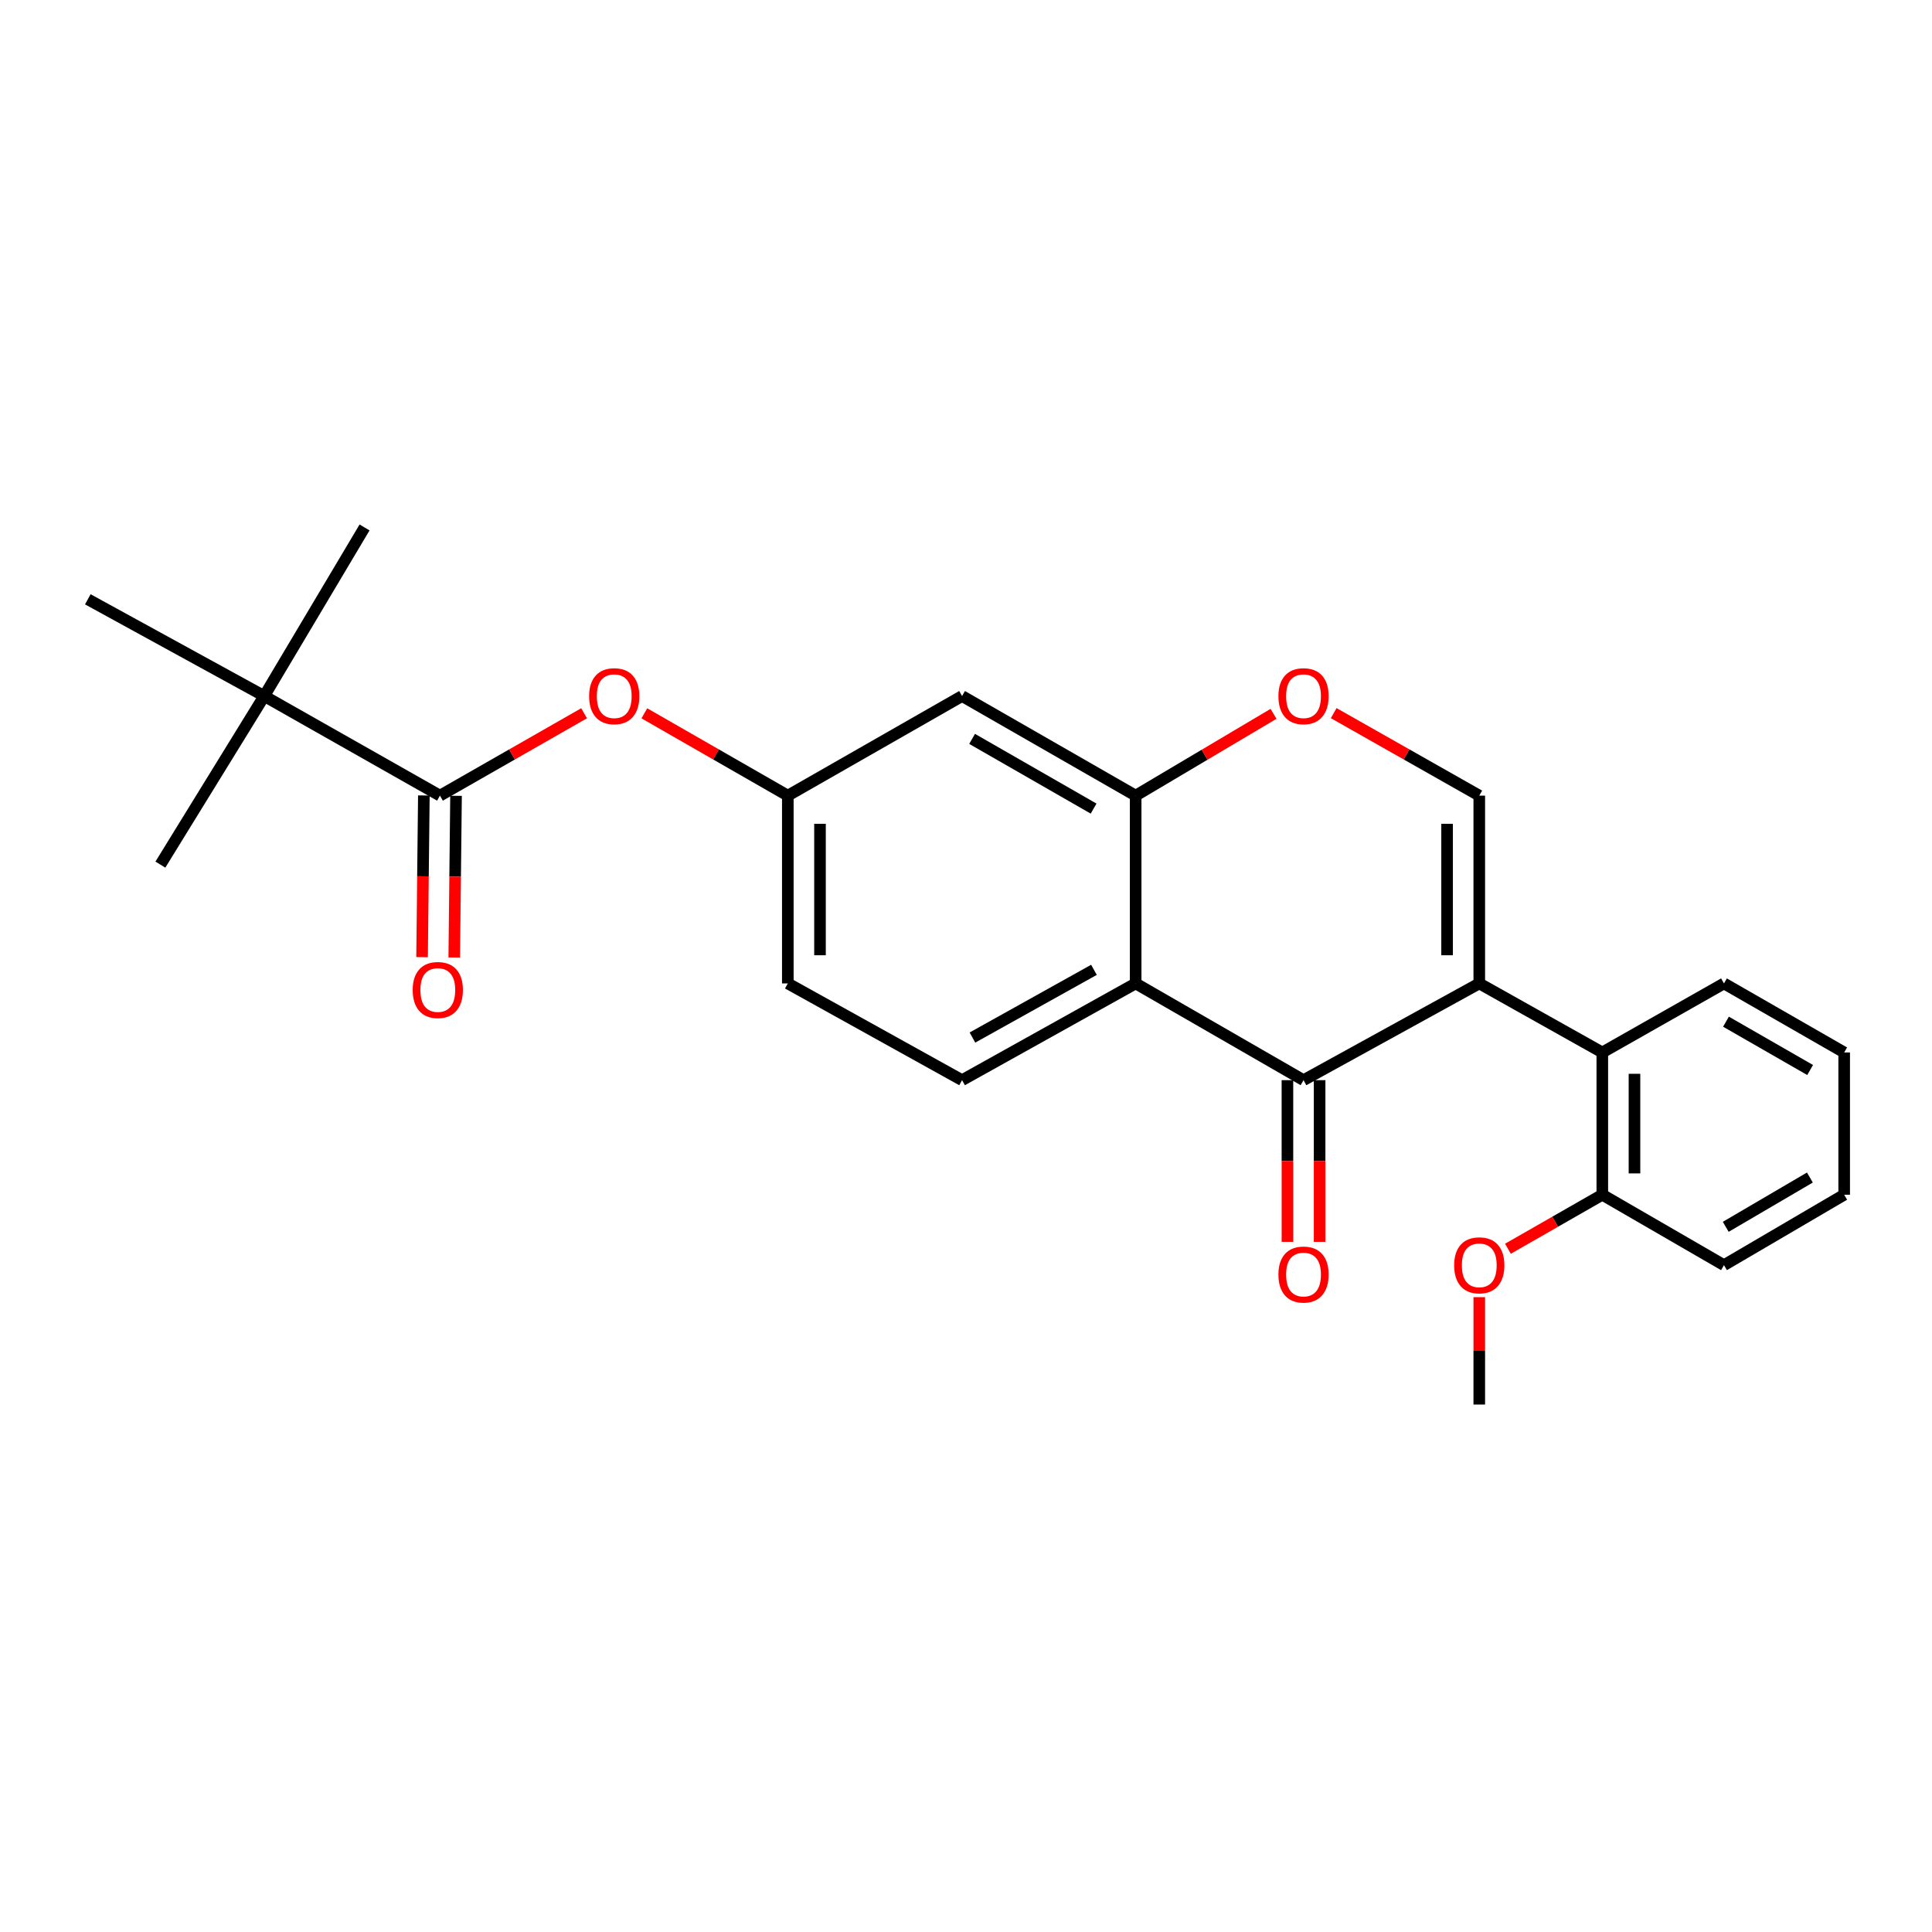 <?xml version='1.0' encoding='iso-8859-1'?>
<svg version='1.1' baseProfile='full'
              xmlns='http://www.w3.org/2000/svg'
                      xmlns:rdkit='http://www.rdkit.org/xml'
                      xmlns:xlink='http://www.w3.org/1999/xlink'
                  xml:space='preserve'
width='1000px' height='1000px' viewBox='0 0 1000 1000'>
<!-- END OF HEADER -->
<rect style='opacity:1.0;fill:#FFFFFF;stroke:none' width='1000' height='1000' x='0' y='0'> </rect>
<path class='bond-0' d='M 765.669,509.022 L 674.701,559.091' style='fill:none;fill-rule:evenodd;stroke:#000000;stroke-width:6px;stroke-linecap:butt;stroke-linejoin:miter;stroke-opacity:1' />
<path class='bond-2' d='M 765.669,509.022 L 765.669,411.817' style='fill:none;fill-rule:evenodd;stroke:#000000;stroke-width:6px;stroke-linecap:butt;stroke-linejoin:miter;stroke-opacity:1' />
<path class='bond-2' d='M 749.013,494.441 L 749.013,426.398' style='fill:none;fill-rule:evenodd;stroke:#000000;stroke-width:6px;stroke-linecap:butt;stroke-linejoin:miter;stroke-opacity:1' />
<path class='bond-5' d='M 765.669,509.022 L 829.35,544.749' style='fill:none;fill-rule:evenodd;stroke:#000000;stroke-width:6px;stroke-linecap:butt;stroke-linejoin:miter;stroke-opacity:1' />
<path class='bond-1' d='M 674.701,559.091 L 587.813,509.022' style='fill:none;fill-rule:evenodd;stroke:#000000;stroke-width:6px;stroke-linecap:butt;stroke-linejoin:miter;stroke-opacity:1' />
<path class='bond-12' d='M 666.373,559.091 L 666.373,600.938' style='fill:none;fill-rule:evenodd;stroke:#000000;stroke-width:6px;stroke-linecap:butt;stroke-linejoin:miter;stroke-opacity:1' />
<path class='bond-12' d='M 666.373,600.938 L 666.373,642.785' style='fill:none;fill-rule:evenodd;stroke:#FF0000;stroke-width:6px;stroke-linecap:butt;stroke-linejoin:miter;stroke-opacity:1' />
<path class='bond-12' d='M 683.029,559.091 L 683.029,600.938' style='fill:none;fill-rule:evenodd;stroke:#000000;stroke-width:6px;stroke-linecap:butt;stroke-linejoin:miter;stroke-opacity:1' />
<path class='bond-12' d='M 683.029,600.938 L 683.029,642.785' style='fill:none;fill-rule:evenodd;stroke:#FF0000;stroke-width:6px;stroke-linecap:butt;stroke-linejoin:miter;stroke-opacity:1' />
<path class='bond-9' d='M 587.813,509.022 L 497.964,559.091' style='fill:none;fill-rule:evenodd;stroke:#000000;stroke-width:6px;stroke-linecap:butt;stroke-linejoin:miter;stroke-opacity:1' />
<path class='bond-9' d='M 566.228,501.983 L 503.334,537.031' style='fill:none;fill-rule:evenodd;stroke:#000000;stroke-width:6px;stroke-linecap:butt;stroke-linejoin:miter;stroke-opacity:1' />
<path class='bond-25' d='M 587.813,509.022 L 587.813,411.817' style='fill:none;fill-rule:evenodd;stroke:#000000;stroke-width:6px;stroke-linecap:butt;stroke-linejoin:miter;stroke-opacity:1' />
<path class='bond-4' d='M 765.669,411.817 L 727.992,390.466' style='fill:none;fill-rule:evenodd;stroke:#000000;stroke-width:6px;stroke-linecap:butt;stroke-linejoin:miter;stroke-opacity:1' />
<path class='bond-4' d='M 727.992,390.466 L 690.315,369.115' style='fill:none;fill-rule:evenodd;stroke:#FF0000;stroke-width:6px;stroke-linecap:butt;stroke-linejoin:miter;stroke-opacity:1' />
<path class='bond-3' d='M 587.813,411.817 L 623.494,390.648' style='fill:none;fill-rule:evenodd;stroke:#000000;stroke-width:6px;stroke-linecap:butt;stroke-linejoin:miter;stroke-opacity:1' />
<path class='bond-3' d='M 623.494,390.648 L 659.175,369.479' style='fill:none;fill-rule:evenodd;stroke:#FF0000;stroke-width:6px;stroke-linecap:butt;stroke-linejoin:miter;stroke-opacity:1' />
<path class='bond-7' d='M 587.813,411.817 L 497.964,360.267' style='fill:none;fill-rule:evenodd;stroke:#000000;stroke-width:6px;stroke-linecap:butt;stroke-linejoin:miter;stroke-opacity:1' />
<path class='bond-7' d='M 566.047,418.531 L 503.153,382.447' style='fill:none;fill-rule:evenodd;stroke:#000000;stroke-width:6px;stroke-linecap:butt;stroke-linejoin:miter;stroke-opacity:1' />
<path class='bond-14' d='M 829.35,544.749 L 829.35,618.395' style='fill:none;fill-rule:evenodd;stroke:#000000;stroke-width:6px;stroke-linecap:butt;stroke-linejoin:miter;stroke-opacity:1' />
<path class='bond-14' d='M 846.005,555.795 L 846.005,607.348' style='fill:none;fill-rule:evenodd;stroke:#000000;stroke-width:6px;stroke-linecap:butt;stroke-linejoin:miter;stroke-opacity:1' />
<path class='bond-17' d='M 829.35,544.749 L 892.327,509.022' style='fill:none;fill-rule:evenodd;stroke:#000000;stroke-width:6px;stroke-linecap:butt;stroke-linejoin:miter;stroke-opacity:1' />
<path class='bond-6' d='M 227.715,411.817 L 265.021,390.499' style='fill:none;fill-rule:evenodd;stroke:#000000;stroke-width:6px;stroke-linecap:butt;stroke-linejoin:miter;stroke-opacity:1' />
<path class='bond-6' d='M 265.021,390.499 L 302.327,369.18' style='fill:none;fill-rule:evenodd;stroke:#FF0000;stroke-width:6px;stroke-linecap:butt;stroke-linejoin:miter;stroke-opacity:1' />
<path class='bond-10' d='M 227.715,411.817 L 136.765,360.267' style='fill:none;fill-rule:evenodd;stroke:#000000;stroke-width:6px;stroke-linecap:butt;stroke-linejoin:miter;stroke-opacity:1' />
<path class='bond-13' d='M 219.388,411.725 L 218.925,453.572' style='fill:none;fill-rule:evenodd;stroke:#000000;stroke-width:6px;stroke-linecap:butt;stroke-linejoin:miter;stroke-opacity:1' />
<path class='bond-13' d='M 218.925,453.572 L 218.463,495.418' style='fill:none;fill-rule:evenodd;stroke:#FF0000;stroke-width:6px;stroke-linecap:butt;stroke-linejoin:miter;stroke-opacity:1' />
<path class='bond-13' d='M 236.042,411.909 L 235.58,453.756' style='fill:none;fill-rule:evenodd;stroke:#000000;stroke-width:6px;stroke-linecap:butt;stroke-linejoin:miter;stroke-opacity:1' />
<path class='bond-13' d='M 235.58,453.756 L 235.118,495.602' style='fill:none;fill-rule:evenodd;stroke:#FF0000;stroke-width:6px;stroke-linecap:butt;stroke-linejoin:miter;stroke-opacity:1' />
<path class='bond-11' d='M 497.964,360.267 L 407.773,411.817' style='fill:none;fill-rule:evenodd;stroke:#000000;stroke-width:6px;stroke-linecap:butt;stroke-linejoin:miter;stroke-opacity:1' />
<path class='bond-8' d='M 333.514,369.212 L 370.644,390.514' style='fill:none;fill-rule:evenodd;stroke:#FF0000;stroke-width:6px;stroke-linecap:butt;stroke-linejoin:miter;stroke-opacity:1' />
<path class='bond-8' d='M 370.644,390.514 L 407.773,411.817' style='fill:none;fill-rule:evenodd;stroke:#000000;stroke-width:6px;stroke-linecap:butt;stroke-linejoin:miter;stroke-opacity:1' />
<path class='bond-15' d='M 497.964,559.091 L 407.773,509.022' style='fill:none;fill-rule:evenodd;stroke:#000000;stroke-width:6px;stroke-linecap:butt;stroke-linejoin:miter;stroke-opacity:1' />
<path class='bond-18' d='M 136.765,360.267 L 45.455,310.198' style='fill:none;fill-rule:evenodd;stroke:#000000;stroke-width:6px;stroke-linecap:butt;stroke-linejoin:miter;stroke-opacity:1' />
<path class='bond-19' d='M 136.765,360.267 L 188.694,273.009' style='fill:none;fill-rule:evenodd;stroke:#000000;stroke-width:6px;stroke-linecap:butt;stroke-linejoin:miter;stroke-opacity:1' />
<path class='bond-20' d='M 136.765,360.267 L 83.013,447.525' style='fill:none;fill-rule:evenodd;stroke:#000000;stroke-width:6px;stroke-linecap:butt;stroke-linejoin:miter;stroke-opacity:1' />
<path class='bond-27' d='M 407.773,411.817 L 407.773,509.022' style='fill:none;fill-rule:evenodd;stroke:#000000;stroke-width:6px;stroke-linecap:butt;stroke-linejoin:miter;stroke-opacity:1' />
<path class='bond-27' d='M 424.429,426.398 L 424.429,494.441' style='fill:none;fill-rule:evenodd;stroke:#000000;stroke-width:6px;stroke-linecap:butt;stroke-linejoin:miter;stroke-opacity:1' />
<path class='bond-16' d='M 829.35,618.395 L 804.926,632.374' style='fill:none;fill-rule:evenodd;stroke:#000000;stroke-width:6px;stroke-linecap:butt;stroke-linejoin:miter;stroke-opacity:1' />
<path class='bond-16' d='M 804.926,632.374 L 780.503,646.353' style='fill:none;fill-rule:evenodd;stroke:#FF0000;stroke-width:6px;stroke-linecap:butt;stroke-linejoin:miter;stroke-opacity:1' />
<path class='bond-21' d='M 829.35,618.395 L 892.327,654.843' style='fill:none;fill-rule:evenodd;stroke:#000000;stroke-width:6px;stroke-linecap:butt;stroke-linejoin:miter;stroke-opacity:1' />
<path class='bond-22' d='M 765.669,671.407 L 765.669,699.199' style='fill:none;fill-rule:evenodd;stroke:#FF0000;stroke-width:6px;stroke-linecap:butt;stroke-linejoin:miter;stroke-opacity:1' />
<path class='bond-22' d='M 765.669,699.199 L 765.669,726.991' style='fill:none;fill-rule:evenodd;stroke:#000000;stroke-width:6px;stroke-linecap:butt;stroke-linejoin:miter;stroke-opacity:1' />
<path class='bond-23' d='M 892.327,509.022 L 954.545,544.749' style='fill:none;fill-rule:evenodd;stroke:#000000;stroke-width:6px;stroke-linecap:butt;stroke-linejoin:miter;stroke-opacity:1' />
<path class='bond-23' d='M 893.366,528.825 L 936.919,553.833' style='fill:none;fill-rule:evenodd;stroke:#000000;stroke-width:6px;stroke-linecap:butt;stroke-linejoin:miter;stroke-opacity:1' />
<path class='bond-26' d='M 892.327,654.843 L 954.545,618.395' style='fill:none;fill-rule:evenodd;stroke:#000000;stroke-width:6px;stroke-linecap:butt;stroke-linejoin:miter;stroke-opacity:1' />
<path class='bond-26' d='M 893.241,635.005 L 936.794,609.491' style='fill:none;fill-rule:evenodd;stroke:#000000;stroke-width:6px;stroke-linecap:butt;stroke-linejoin:miter;stroke-opacity:1' />
<path class='bond-24' d='M 954.545,544.749 L 954.545,618.395' style='fill:none;fill-rule:evenodd;stroke:#000000;stroke-width:6px;stroke-linecap:butt;stroke-linejoin:miter;stroke-opacity:1' />
<path  class='atom-5' d='M 661.701 360.347
Q 661.701 353.547, 665.061 349.747
Q 668.421 345.947, 674.701 345.947
Q 680.981 345.947, 684.341 349.747
Q 687.701 353.547, 687.701 360.347
Q 687.701 367.227, 684.301 371.147
Q 680.901 375.027, 674.701 375.027
Q 668.461 375.027, 665.061 371.147
Q 661.701 367.267, 661.701 360.347
M 674.701 371.827
Q 679.021 371.827, 681.341 368.947
Q 683.701 366.027, 683.701 360.347
Q 683.701 354.787, 681.341 351.987
Q 679.021 349.147, 674.701 349.147
Q 670.381 349.147, 668.021 351.947
Q 665.701 354.747, 665.701 360.347
Q 665.701 366.067, 668.021 368.947
Q 670.381 371.827, 674.701 371.827
' fill='#FF0000'/>
<path  class='atom-9' d='M 304.925 360.347
Q 304.925 353.547, 308.285 349.747
Q 311.645 345.947, 317.925 345.947
Q 324.205 345.947, 327.565 349.747
Q 330.925 353.547, 330.925 360.347
Q 330.925 367.227, 327.525 371.147
Q 324.125 375.027, 317.925 375.027
Q 311.685 375.027, 308.285 371.147
Q 304.925 367.267, 304.925 360.347
M 317.925 371.827
Q 322.245 371.827, 324.565 368.947
Q 326.925 366.027, 326.925 360.347
Q 326.925 354.787, 324.565 351.987
Q 322.245 349.147, 317.925 349.147
Q 313.605 349.147, 311.245 351.947
Q 308.925 354.747, 308.925 360.347
Q 308.925 366.067, 311.245 368.947
Q 313.605 371.827, 317.925 371.827
' fill='#FF0000'/>
<path  class='atom-13' d='M 661.701 659.698
Q 661.701 652.898, 665.061 649.098
Q 668.421 645.298, 674.701 645.298
Q 680.981 645.298, 684.341 649.098
Q 687.701 652.898, 687.701 659.698
Q 687.701 666.578, 684.301 670.498
Q 680.901 674.378, 674.701 674.378
Q 668.461 674.378, 665.061 670.498
Q 661.701 666.618, 661.701 659.698
M 674.701 671.178
Q 679.021 671.178, 681.341 668.298
Q 683.701 665.378, 683.701 659.698
Q 683.701 654.138, 681.341 651.338
Q 679.021 648.498, 674.701 648.498
Q 670.381 648.498, 668.021 651.298
Q 665.701 654.098, 665.701 659.698
Q 665.701 665.418, 668.021 668.298
Q 670.381 671.178, 674.701 671.178
' fill='#FF0000'/>
<path  class='atom-14' d='M 213.605 512.424
Q 213.605 505.624, 216.965 501.824
Q 220.325 498.024, 226.605 498.024
Q 232.885 498.024, 236.245 501.824
Q 239.605 505.624, 239.605 512.424
Q 239.605 519.304, 236.205 523.224
Q 232.805 527.104, 226.605 527.104
Q 220.365 527.104, 216.965 523.224
Q 213.605 519.344, 213.605 512.424
M 226.605 523.904
Q 230.925 523.904, 233.245 521.024
Q 235.605 518.104, 235.605 512.424
Q 235.605 506.864, 233.245 504.064
Q 230.925 501.224, 226.605 501.224
Q 222.285 501.224, 219.925 504.024
Q 217.605 506.824, 217.605 512.424
Q 217.605 518.144, 219.925 521.024
Q 222.285 523.904, 226.605 523.904
' fill='#FF0000'/>
<path  class='atom-17' d='M 752.669 654.923
Q 752.669 648.123, 756.029 644.323
Q 759.389 640.523, 765.669 640.523
Q 771.949 640.523, 775.309 644.323
Q 778.669 648.123, 778.669 654.923
Q 778.669 661.803, 775.269 665.723
Q 771.869 669.603, 765.669 669.603
Q 759.429 669.603, 756.029 665.723
Q 752.669 661.843, 752.669 654.923
M 765.669 666.403
Q 769.989 666.403, 772.309 663.523
Q 774.669 660.603, 774.669 654.923
Q 774.669 649.363, 772.309 646.563
Q 769.989 643.723, 765.669 643.723
Q 761.349 643.723, 758.989 646.523
Q 756.669 649.323, 756.669 654.923
Q 756.669 660.643, 758.989 663.523
Q 761.349 666.403, 765.669 666.403
' fill='#FF0000'/>
</svg>
